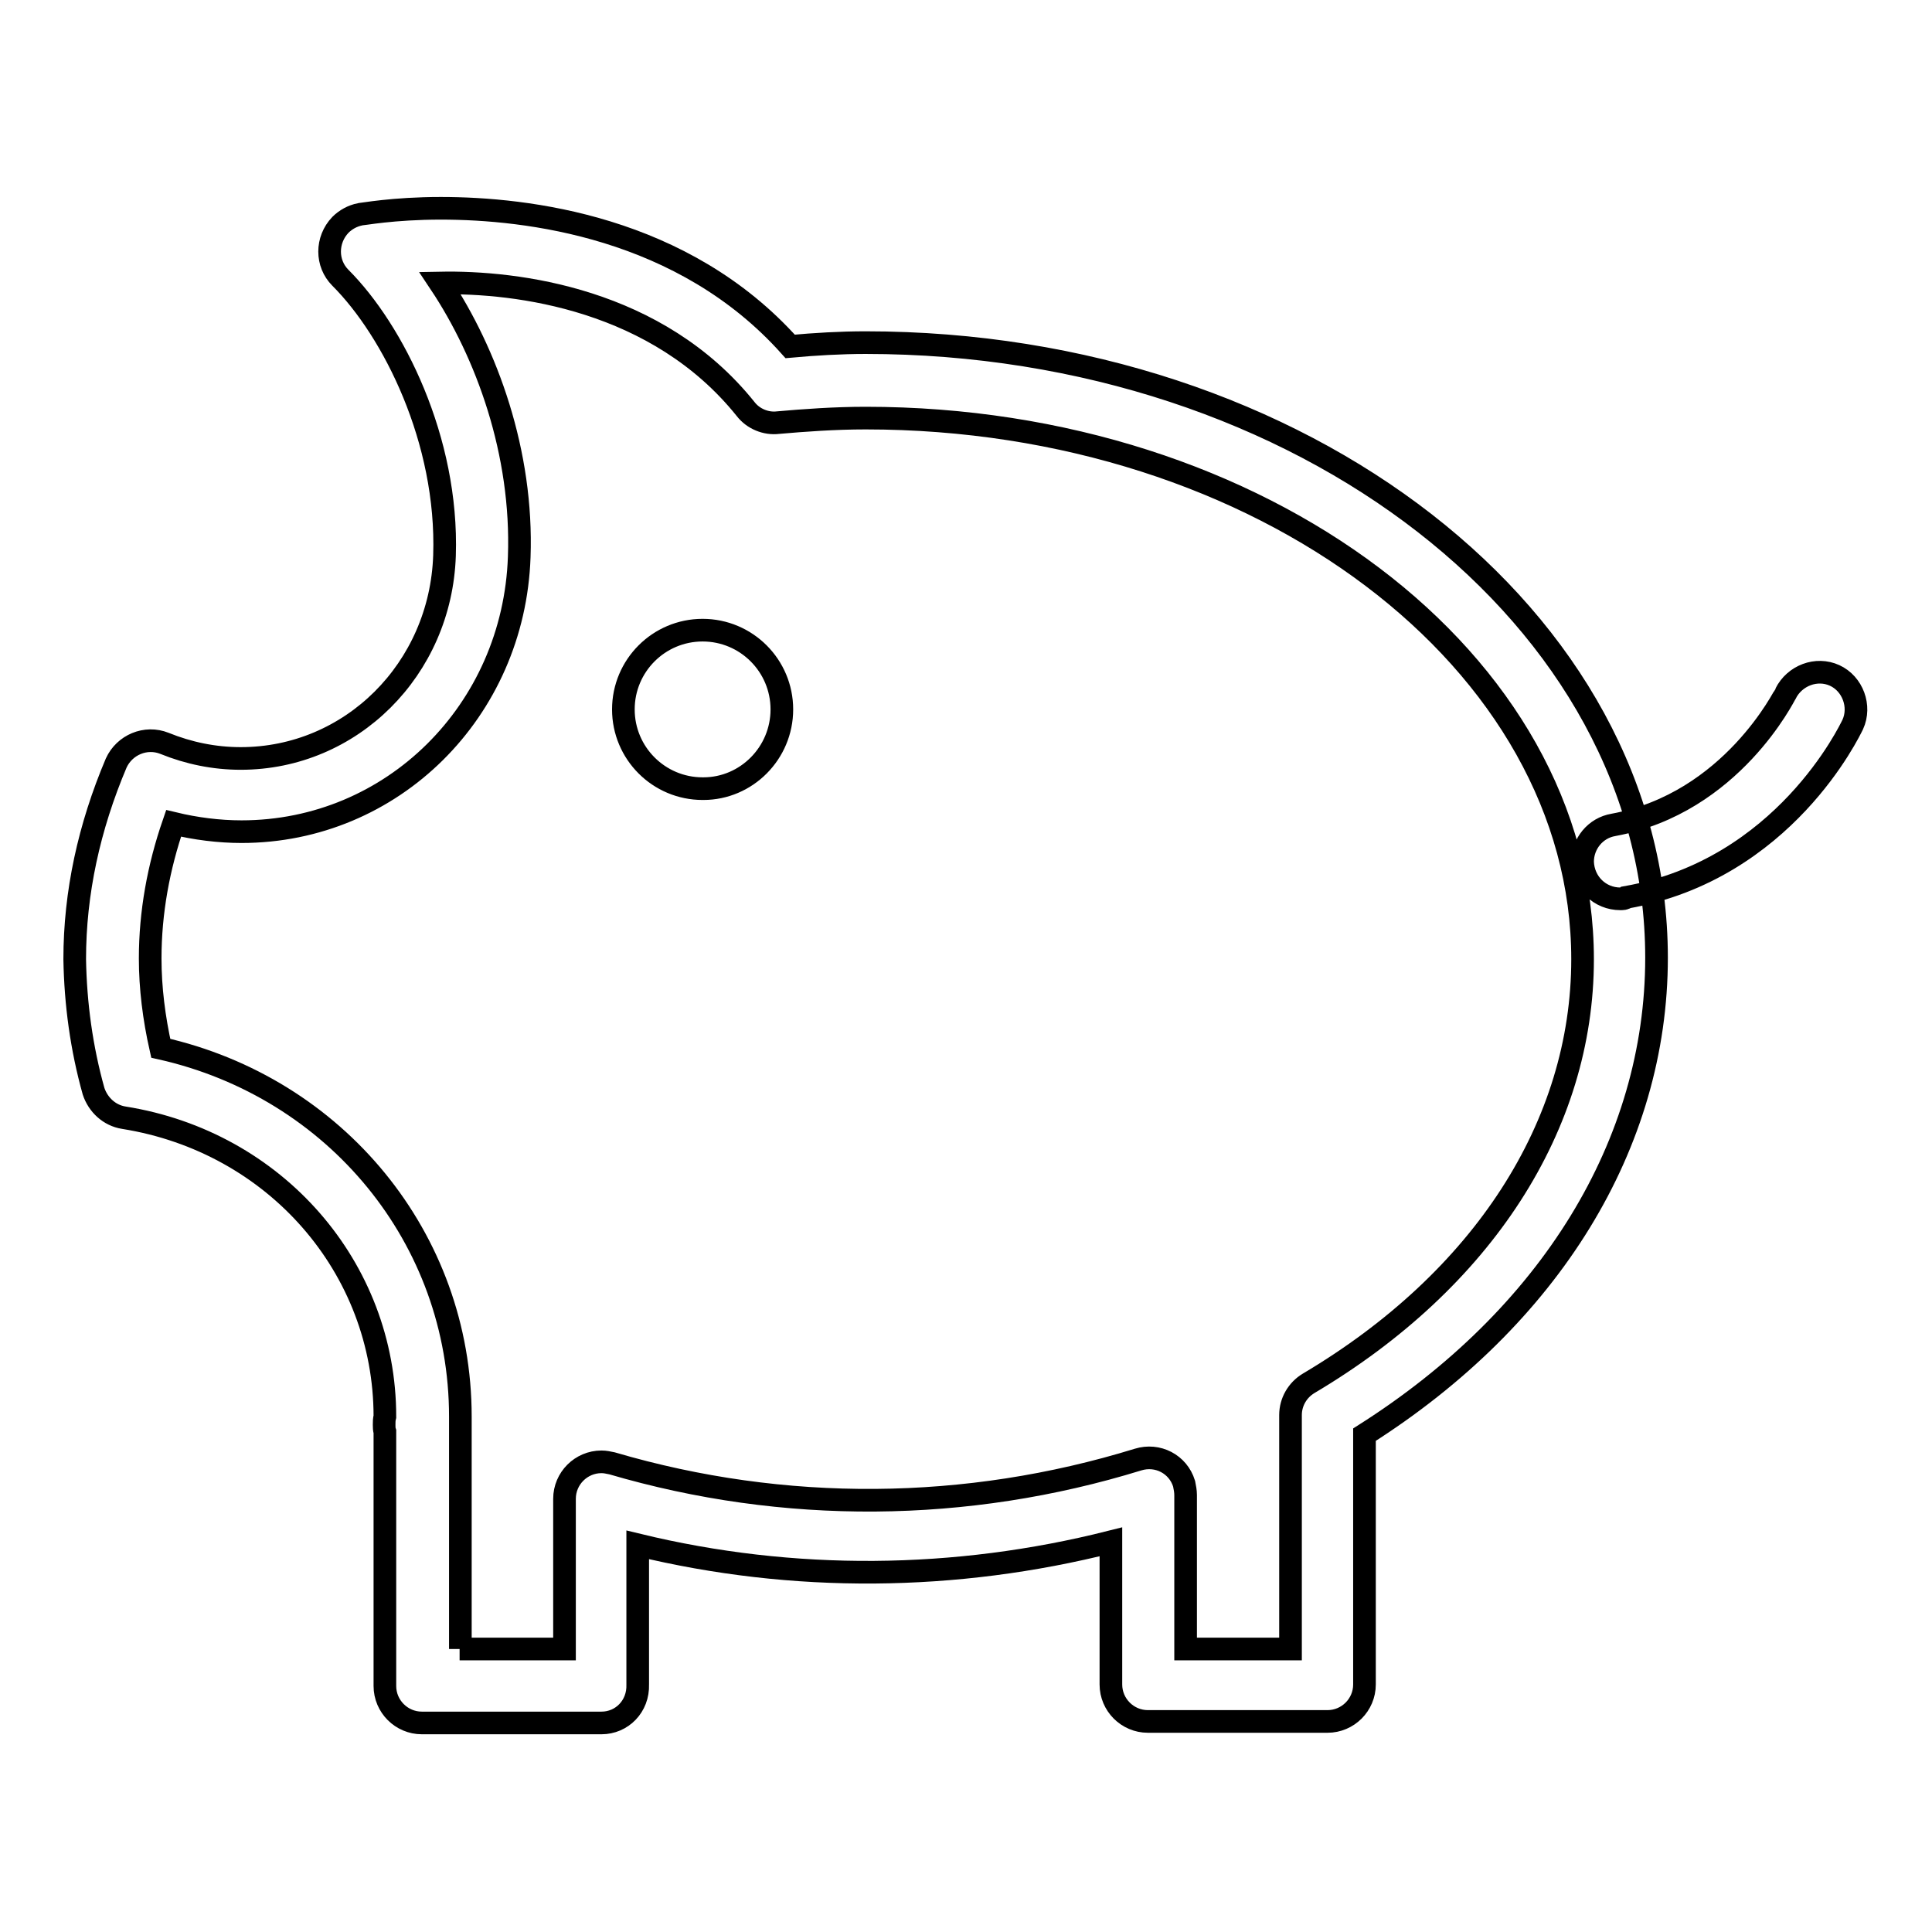 <?xml version="1.0" encoding="utf-8"?>
<!-- Svg Vector Icons : http://www.onlinewebfonts.com/icon -->
<!DOCTYPE svg PUBLIC "-//W3C//DTD SVG 1.1//EN" "http://www.w3.org/Graphics/SVG/1.1/DTD/svg11.dtd">
<svg version="1.1" xmlns="http://www.w3.org/2000/svg" xmlns:xlink="http://www.w3.org/1999/xlink" x="0px" y="0px" viewBox="0 0 256 256" enable-background="new 0 0 256 256" xml:space="preserve">
<g> <path stroke-width="3" fill-opacity="0" stroke="#000000"  d="M79.7,228.3H55.9c-2.7,0-4.9-2.2-4.9-4.9v-33.7c-0.1-0.3-0.1-0.6-0.1-0.9c0-0.4,0-0.7,0.1-1.1 c0-19.7-14.5-36.4-34.6-39.6c-1.9-0.3-3.4-1.7-4-3.5c-1.6-5.7-2.4-11.6-2.5-17.5c0-8.8,1.9-17.5,5.5-26c1.1-2.4,3.9-3.6,6.4-2.6 c3.2,1.3,6.6,2,10.1,2c14.6,0,26.5-11.8,27-26.9c0.5-15.3-6.8-29.8-13.8-36.8c-1.9-1.9-1.9-5,0-7c0.7-0.7,1.6-1.2,2.6-1.4 c0.2,0,4.4-0.8,10.7-0.8c11.4,0,32.1,2.4,46.3,18.3c3.3-0.3,6.7-0.5,10-0.5c57.8,0,104.8,36.6,104.8,81.5 c0,24.7-14.1,47.6-38.7,63.2v33.1c0,2.7-2.2,4.9-4.9,4.9h-23.8c-2.7,0-4.9-2.2-4.9-4.9v-18.9c-20.6,5.2-42.1,5.4-62.7,0.4v18.5 C84.6,226.1,82.4,228.3,79.7,228.3L79.7,228.3z M60.9,218.5h13.9v-19.9c0-2.7,2.2-4.9,4.9-4.9c0.5,0,0.9,0.1,1.4,0.2 c22.8,6.7,47,6.5,69.7-0.5c2.6-0.8,5.3,0.6,6.1,3.2c0.1,0.5,0.2,1,0.2,1.5v20.4h13.9v-31c0-1.7,0.9-3.3,2.4-4.2 c23.1-13.7,36.3-34.2,36.3-56.2c0-39.5-42.6-71.7-95-71.7c-4.1,0-8.2,0.3-11.6,0.6c-1.6,0.2-3.3-0.5-4.3-1.8 C87.1,39.6,68.5,37.3,58.3,37.5c6.2,9.3,11,22.5,10.5,36.3c-0.7,20.4-16.8,36.4-36.8,36.4c-3,0-6.1-0.4-9-1.1 c-2,5.8-3.1,11.8-3.1,17.9c0,3.9,0.5,7.9,1.4,11.9c23.2,5.2,39.7,25.2,39.7,48.8l0,0.5c0,0.2,0,0.3,0,0.5V218.5z M103.6,94 c0,5.8-4.7,10.5-10.4,10.5c0,0,0,0-0.1,0c-5.8,0-10.5-4.7-10.5-10.5c0-5.8,4.7-10.5,10.5-10.5C98.9,83.5,103.6,88.2,103.6,94 C103.6,94,103.6,94,103.6,94z M214.7,119.1c-2.7,0-4.9-2.1-5-4.9c0-2.4,1.7-4.5,4.1-4.9c15.7-2.9,22.7-17.3,22.8-17.4 c1.2-2.4,4.1-3.5,6.5-2.4c2.4,1.1,3.5,4.1,2.4,6.5c-0.4,0.8-9.1,19.2-30,22.9C215.3,119.1,215,119.1,214.7,119.1z"/></g>
</svg>